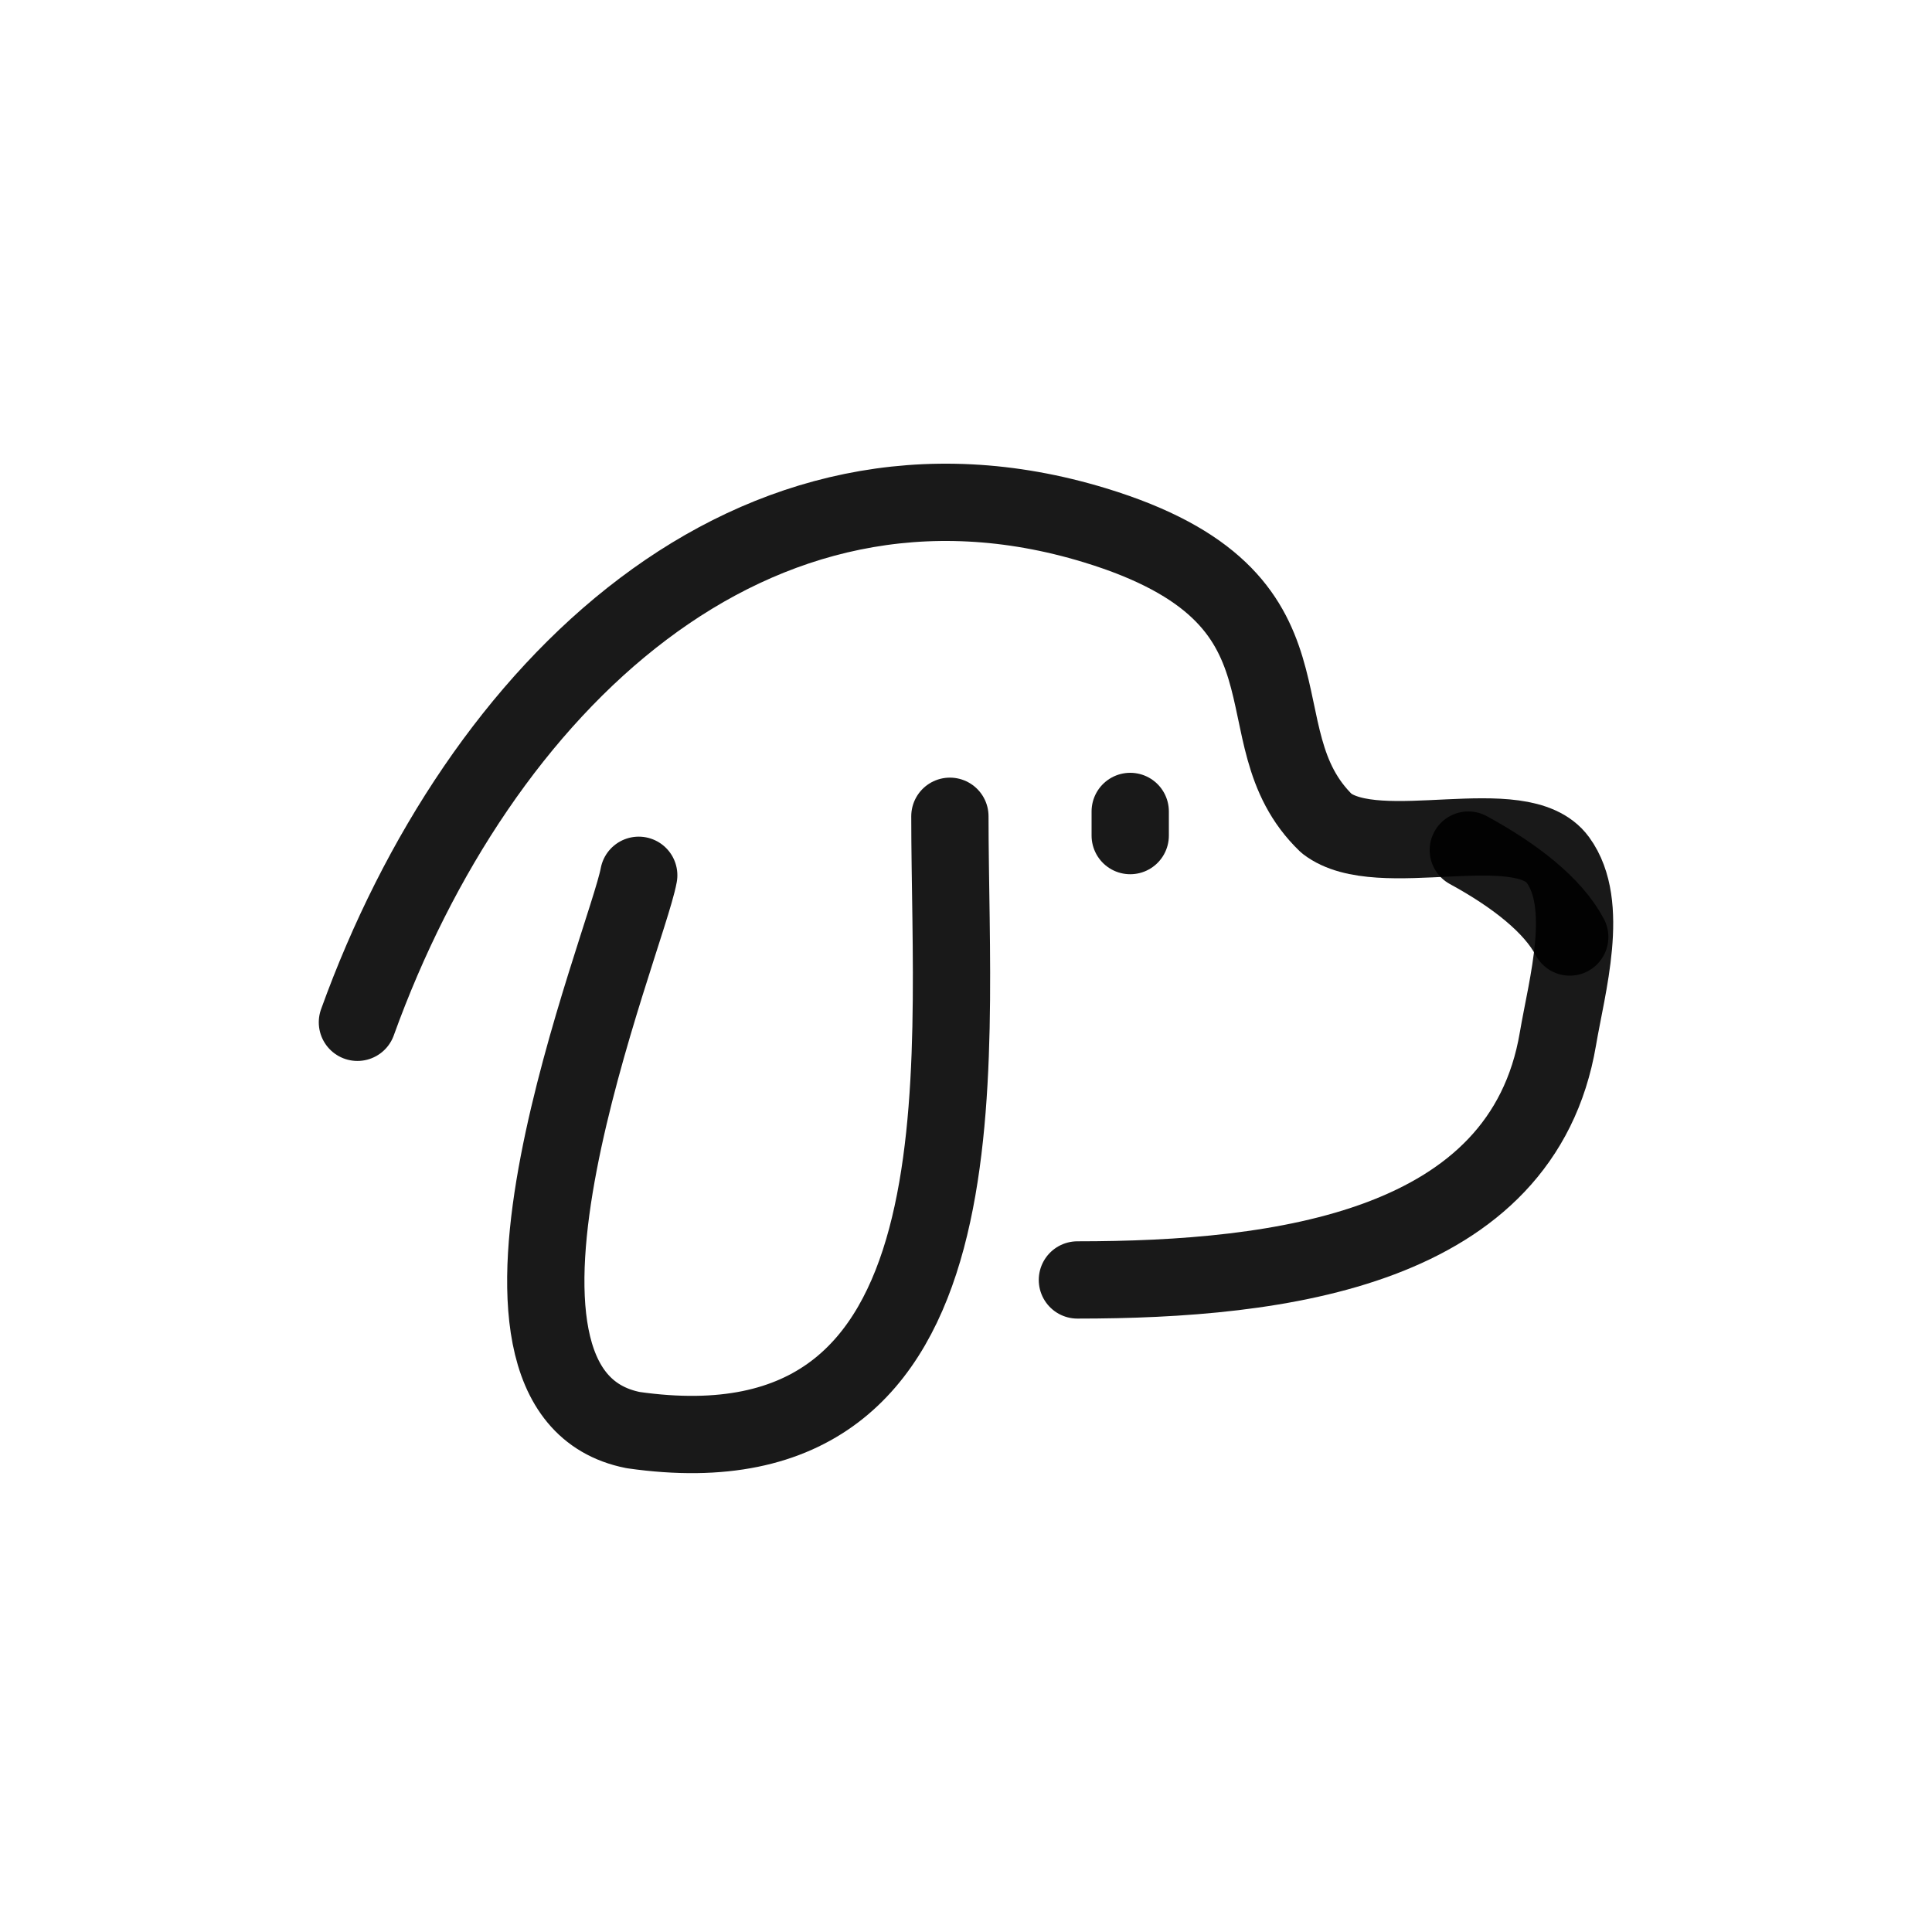 <svg viewBox="0 0 400 400" fill="none" xmlns="http://www.w3.org/2000/svg">
    <g id="SVGRepo_bgCarrier" stroke-width="0"></g>
    <g id="SVGRepo_tracerCarrier" stroke-linecap="round" stroke-linejoin="round"></g>
    <g id="SVGRepo_iconCarrier">
        <path d="M74 211.658C99.046 142.251 155.836 87.131 226.717 108.765C276.177 123.861 255.428 151.992 274.648 170.486C285.492 178.829 314.933 167.631 322.548 178.047C329.28 187.259 324.416 204.065 322.548 215.097C315.179 258.597 265.313 265 223.065 265"
              stroke="#000000" stroke-opacity="0.9" stroke-width="16" stroke-linecap="round" stroke-linejoin="round"></path>
        <path d="M325 194C321.518 187.392 313.572 181.214 304 176" stroke="#000000" stroke-opacity="0.9" stroke-width="16" stroke-linecap="round" stroke-linejoin="round"></path>
        <path d="M132.242 181.22C129.728 194.908 90.973 288.143 131.095 296.086C205.608 306.73 196.665 221.971 196.665 169" stroke="#000000" stroke-opacity="0.9" stroke-width="16"
              stroke-linecap="round" stroke-linejoin="round"></path>
        <path d="M234 168V173" stroke="#000000" stroke-opacity="0.9" stroke-width="16" stroke-linecap="round" stroke-linejoin="round"></path>
    </g>
</svg>